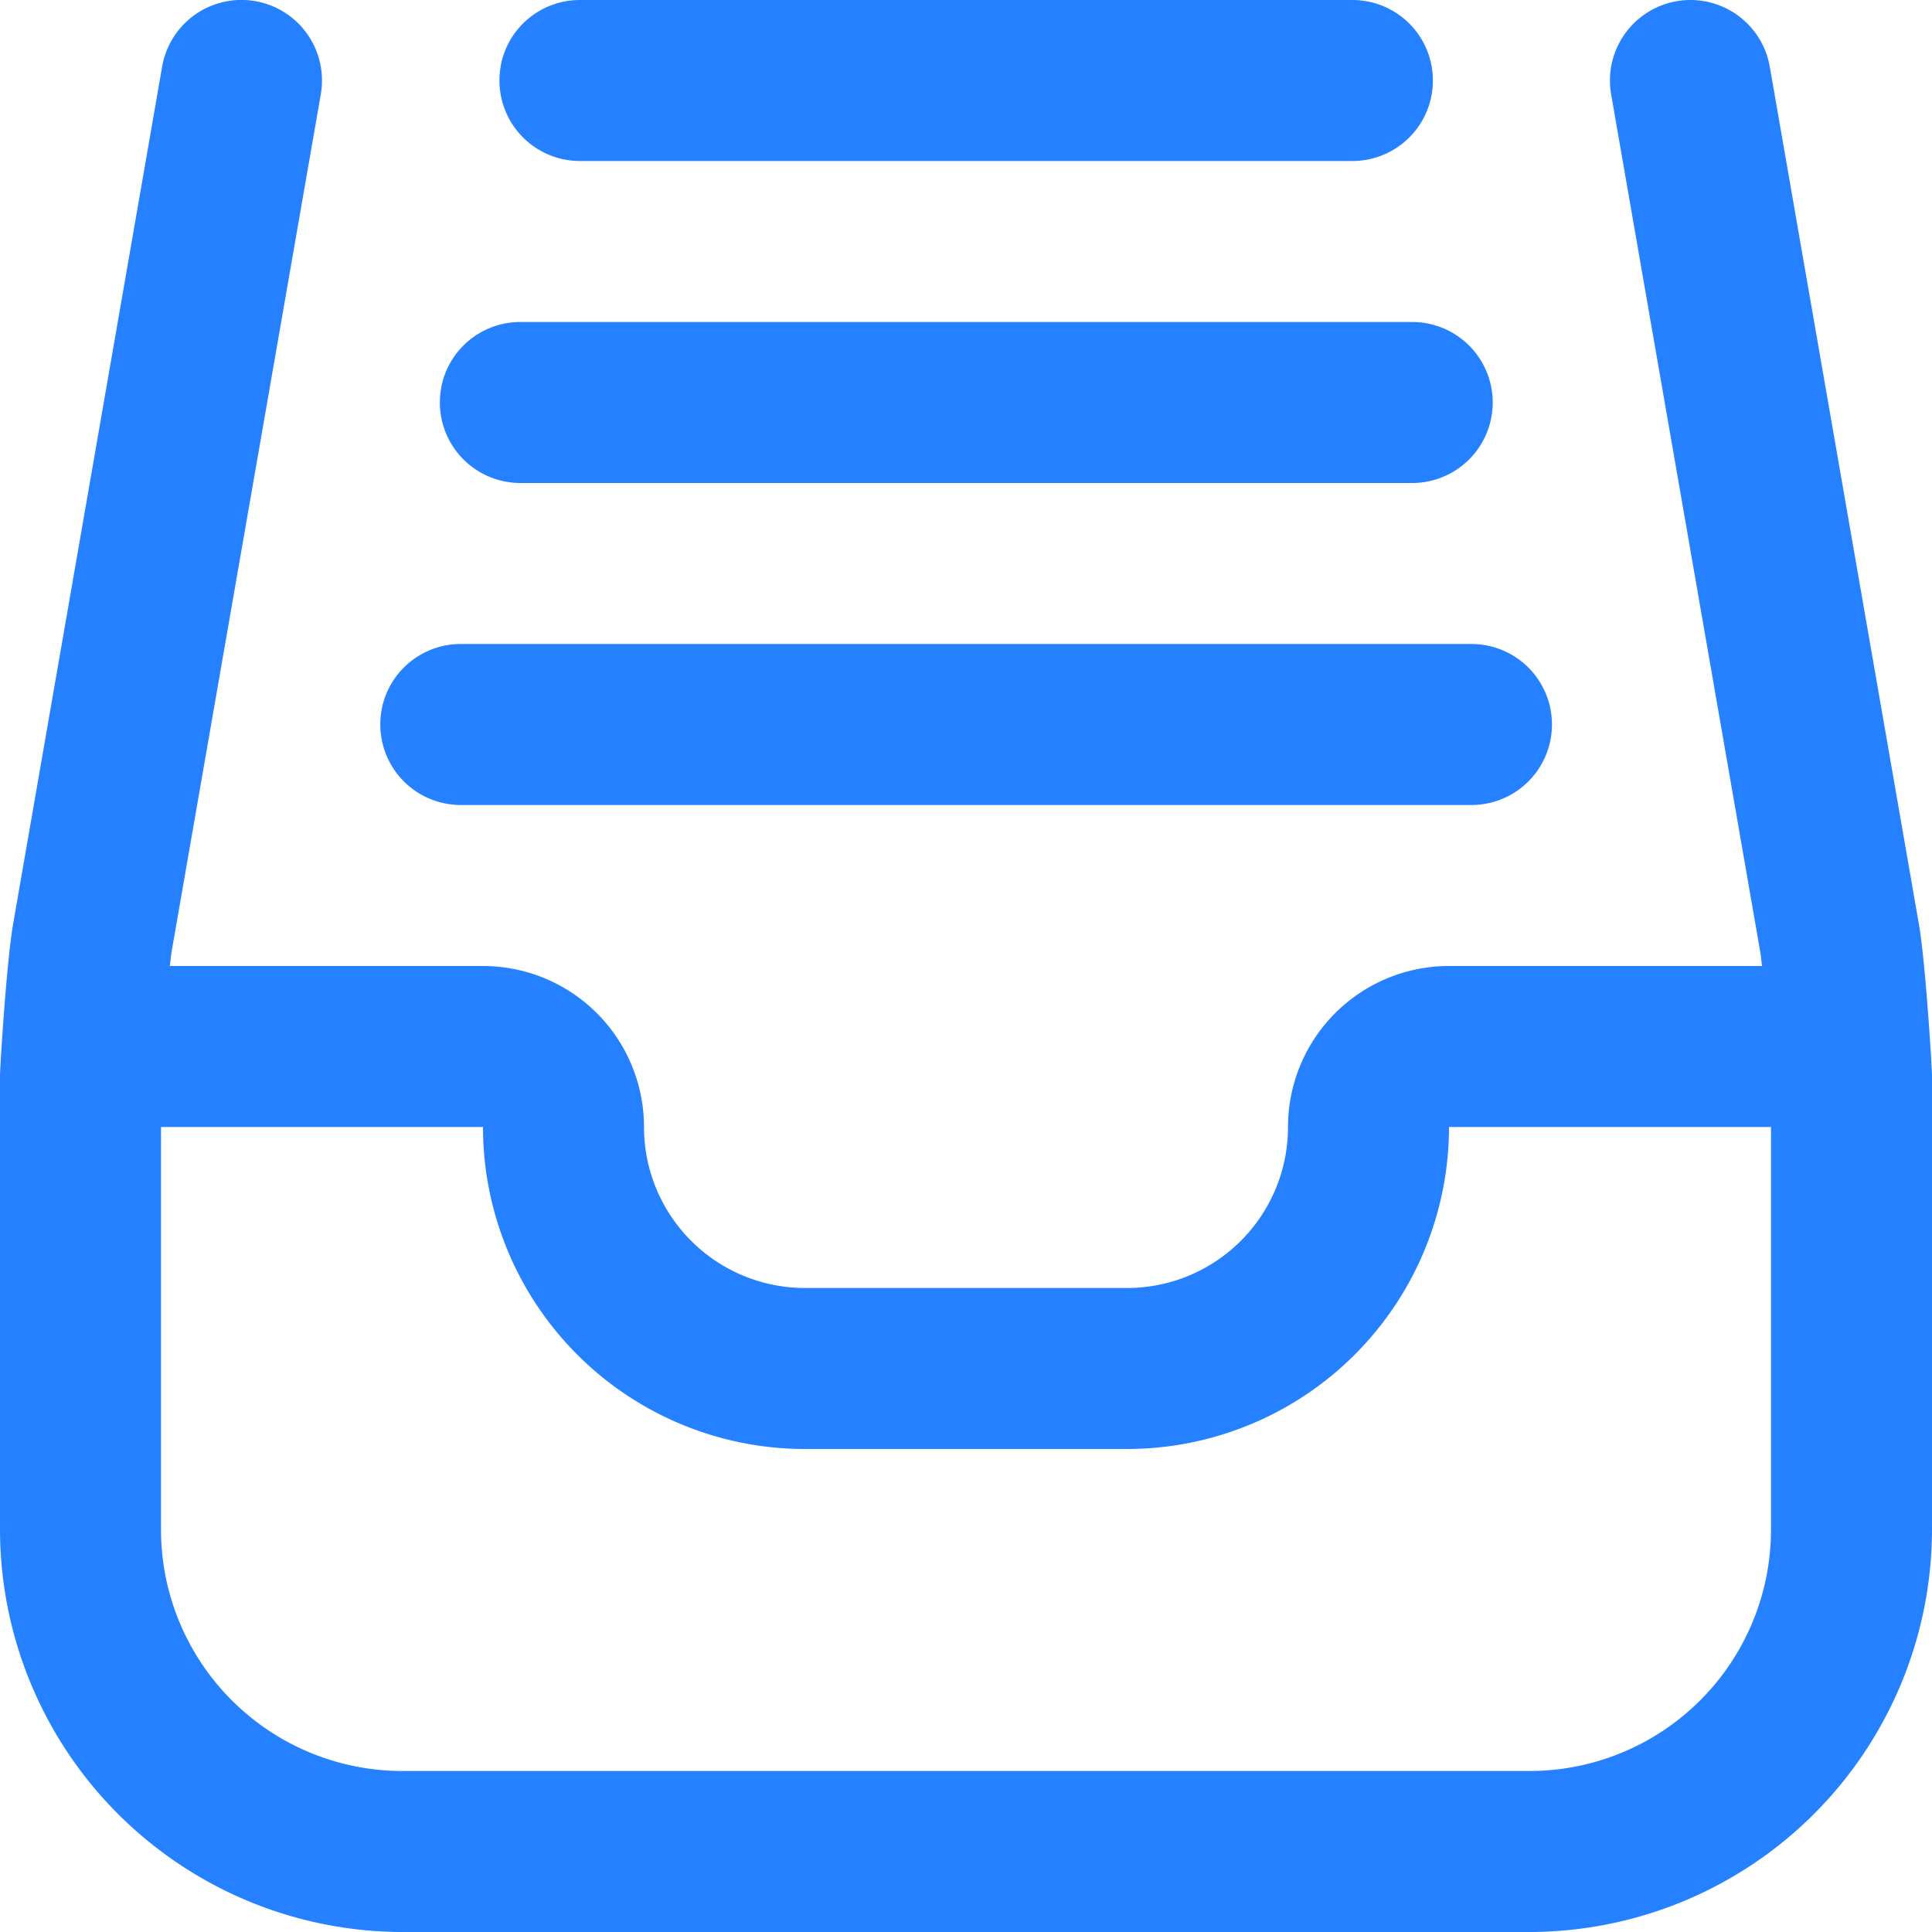 <svg xmlns="http://www.w3.org/2000/svg" width="24" height="24" viewBox="0 0 24 24">
  <path id="inbox-full_1_" data-name="inbox-full (1)" d="M23.837,11.479,21.985.829a1,1,0,1,0-1.971.343l1.852,10.65c.01.059.014.119.023.178H18a2,2,0,0,0-2,2,2,2,0,0,1-2,2H10a2,2,0,0,1-2-2,2,2,0,0,0-2-2H2.109c.009-.059.013-.12.023-.179L3.985,1.171A1,1,0,1,0,2.014.828L.163,11.478C.081,11.947,0,13.263,0,13.363V19a5.006,5.006,0,0,0,5,5H19a5.006,5.006,0,0,0,5-5V13.363c0-.1-.081-1.417-.163-1.885ZM19,22H5a3,3,0,0,1-3-3V14H6a4,4,0,0,0,4,4h4a4,4,0,0,0,4-4h4v5A3,3,0,0,1,19,22ZM6.22.818A1,1,0,0,1,7.2,0h9.6a1,1,0,1,1,0,2H7.2A1,1,0,0,1,6.221.818Zm-1.48,8A1,1,0,0,1,5.723,8H18.279a1,1,0,1,1,0,2H5.724a1,1,0,0,1-.983-1.182Zm.74-4A1,1,0,0,1,6.463,4h11.08a1,1,0,1,1,0,2H6.464a1,1,0,0,1-.983-1.182Z" transform="translate(0 0)" fill="#2581ff"/>
</svg>
